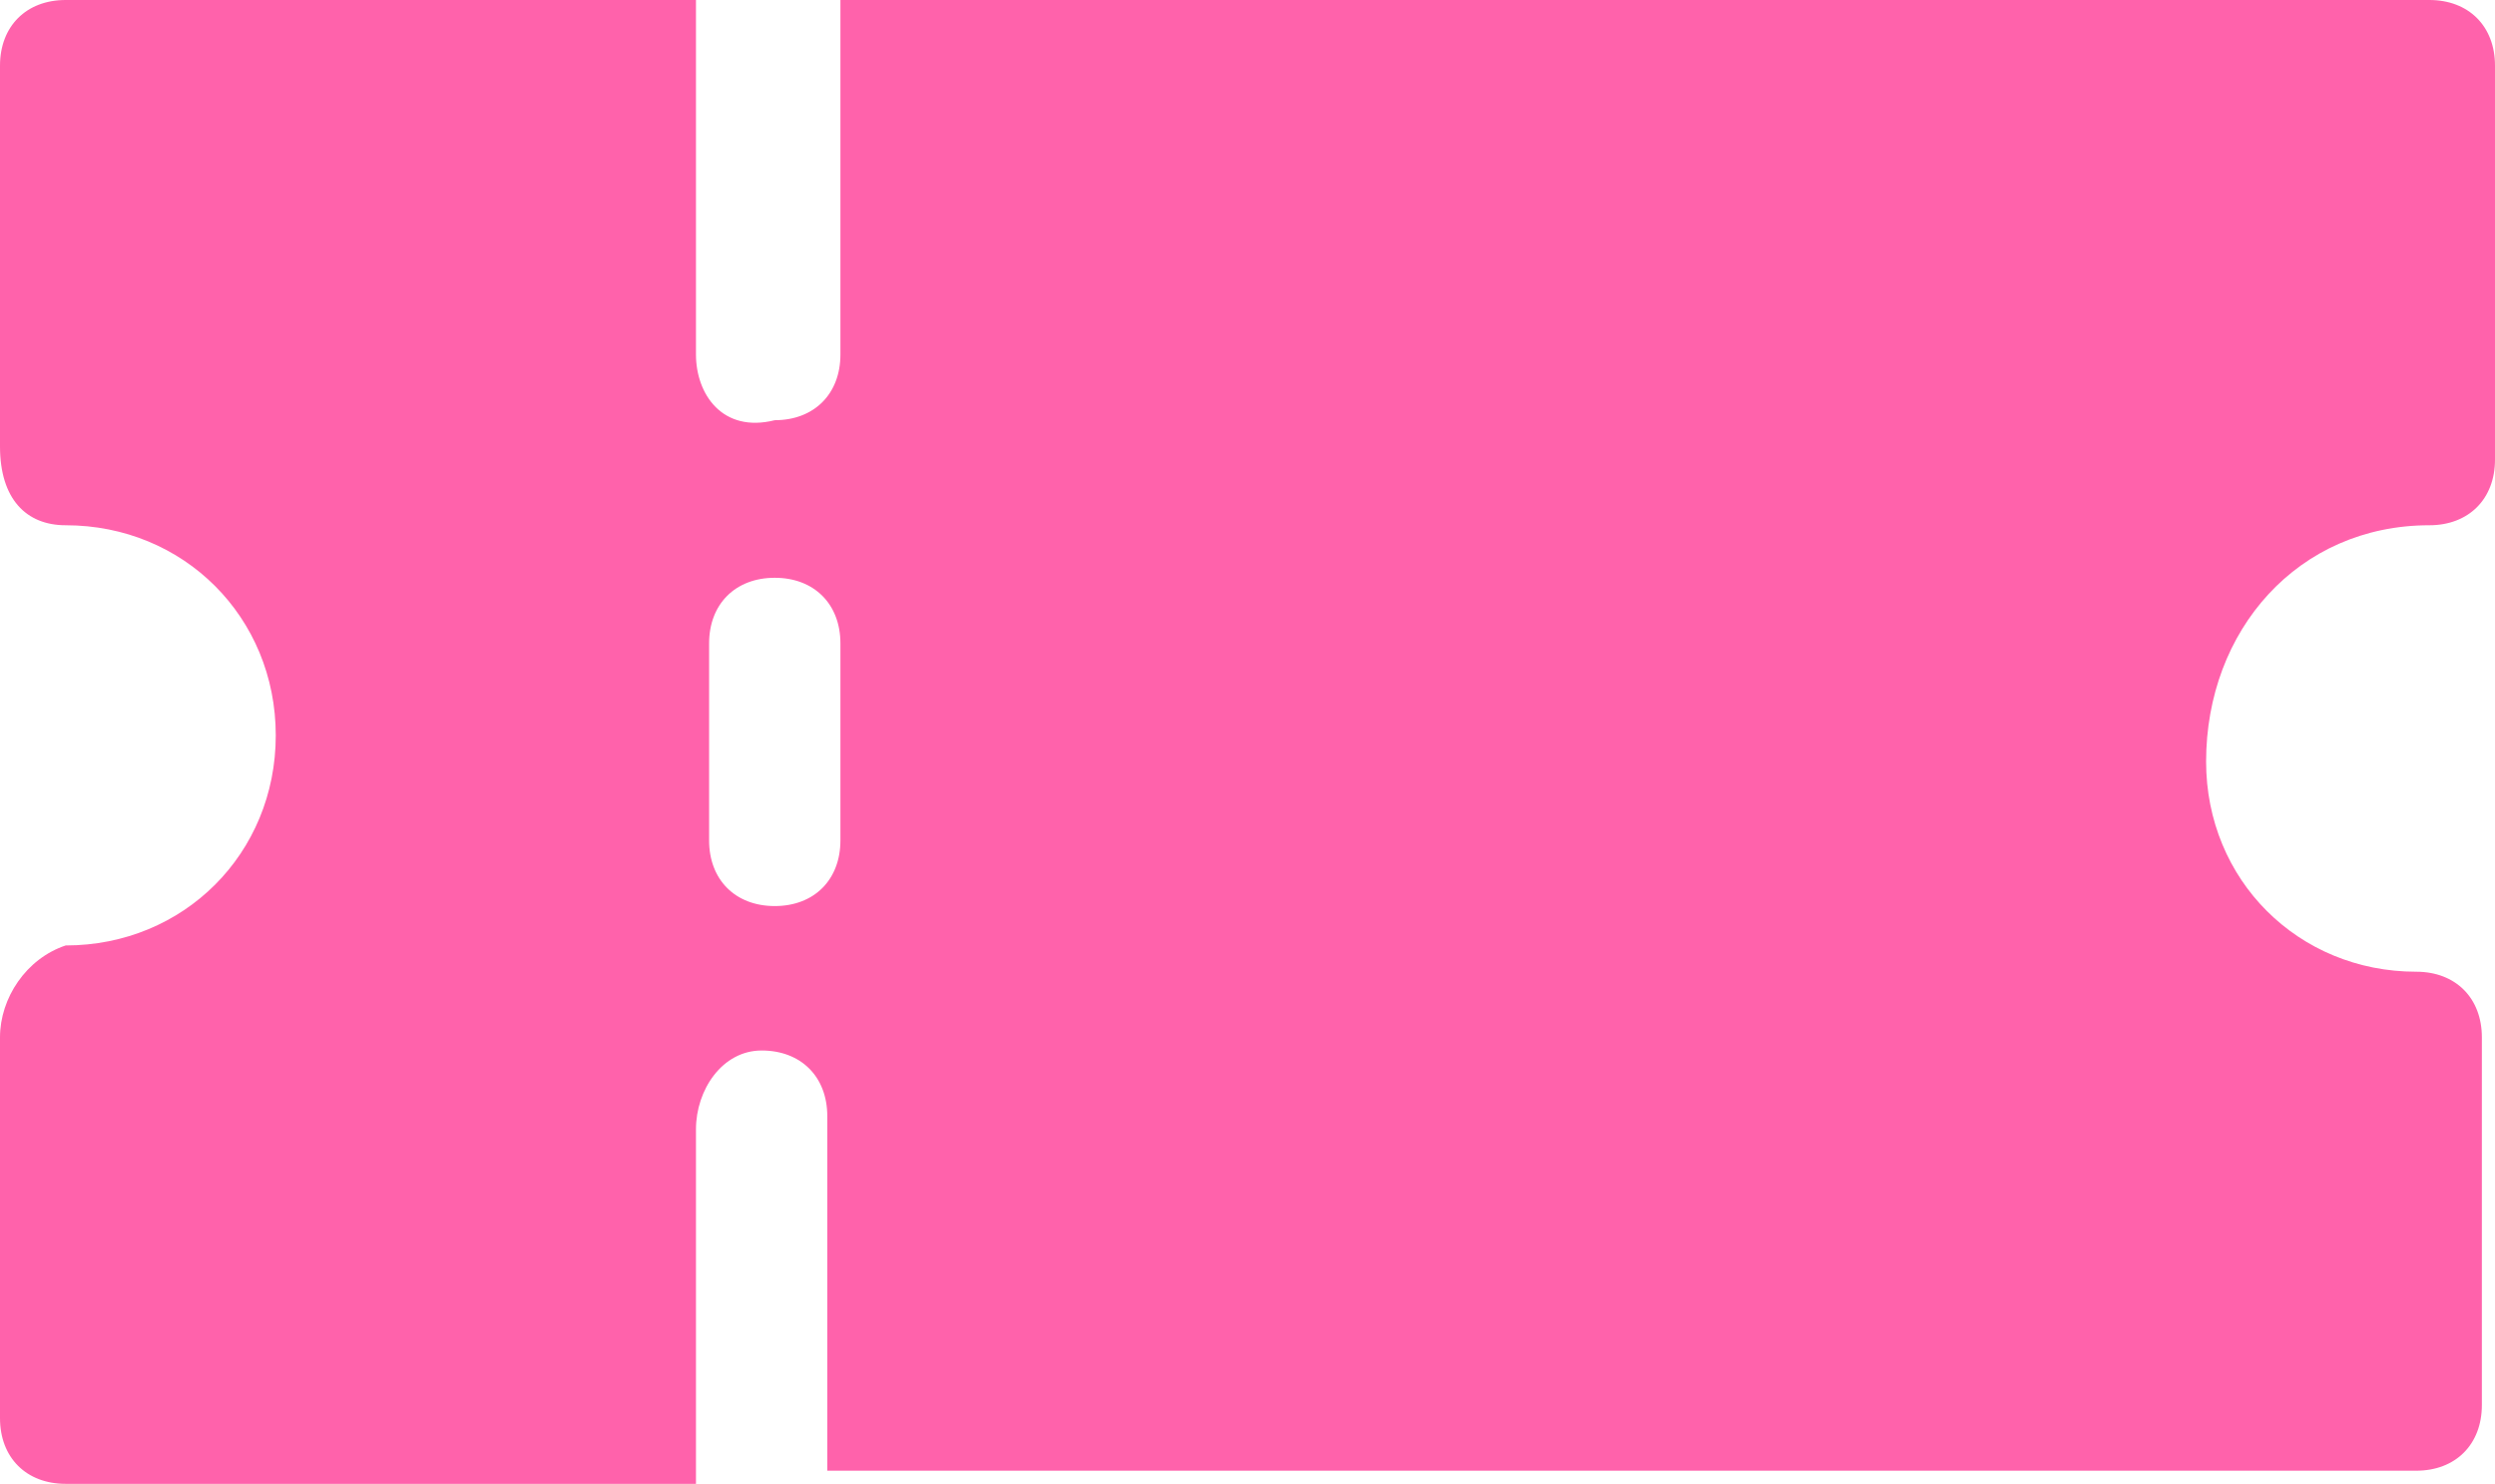 <svg xmlns="http://www.w3.org/2000/svg" xml:space="preserve" style="enable-background:new 0 0 19 11.3" viewBox="0 0 19 11.3"><path d="M18.5 4c.3 0 .5-.2.5-.5v-3c0-.3-.2-.5-.5-.5H6.4v2.7c0 .3-.2.5-.5.5-.4.1-.6-.2-.6-.5V0H.5C.2 0 0 .2 0 .5v2.9c0 .4.2.6.5.6.9 0 1.6.7 1.6 1.6 0 .9-.7 1.6-1.6 1.6-.3.1-.5.4-.5.7v2.9c0 .3.2.5.5.5h4.8V8.6c0-.3.2-.6.5-.6s.5.2.5.5v2.7h12.1c.3 0 .5-.2.5-.5V7.9c0-.3-.2-.5-.5-.5-.9 0-1.6-.7-1.6-1.6 0-1 .7-1.8 1.7-1.8zM6.4 6.4c0 .3-.2.5-.5.5s-.5-.2-.5-.5V4.9c0-.3.2-.5.5-.5s.5.2.5.5v1.5z" style="fill:#ff62ab"/></svg>